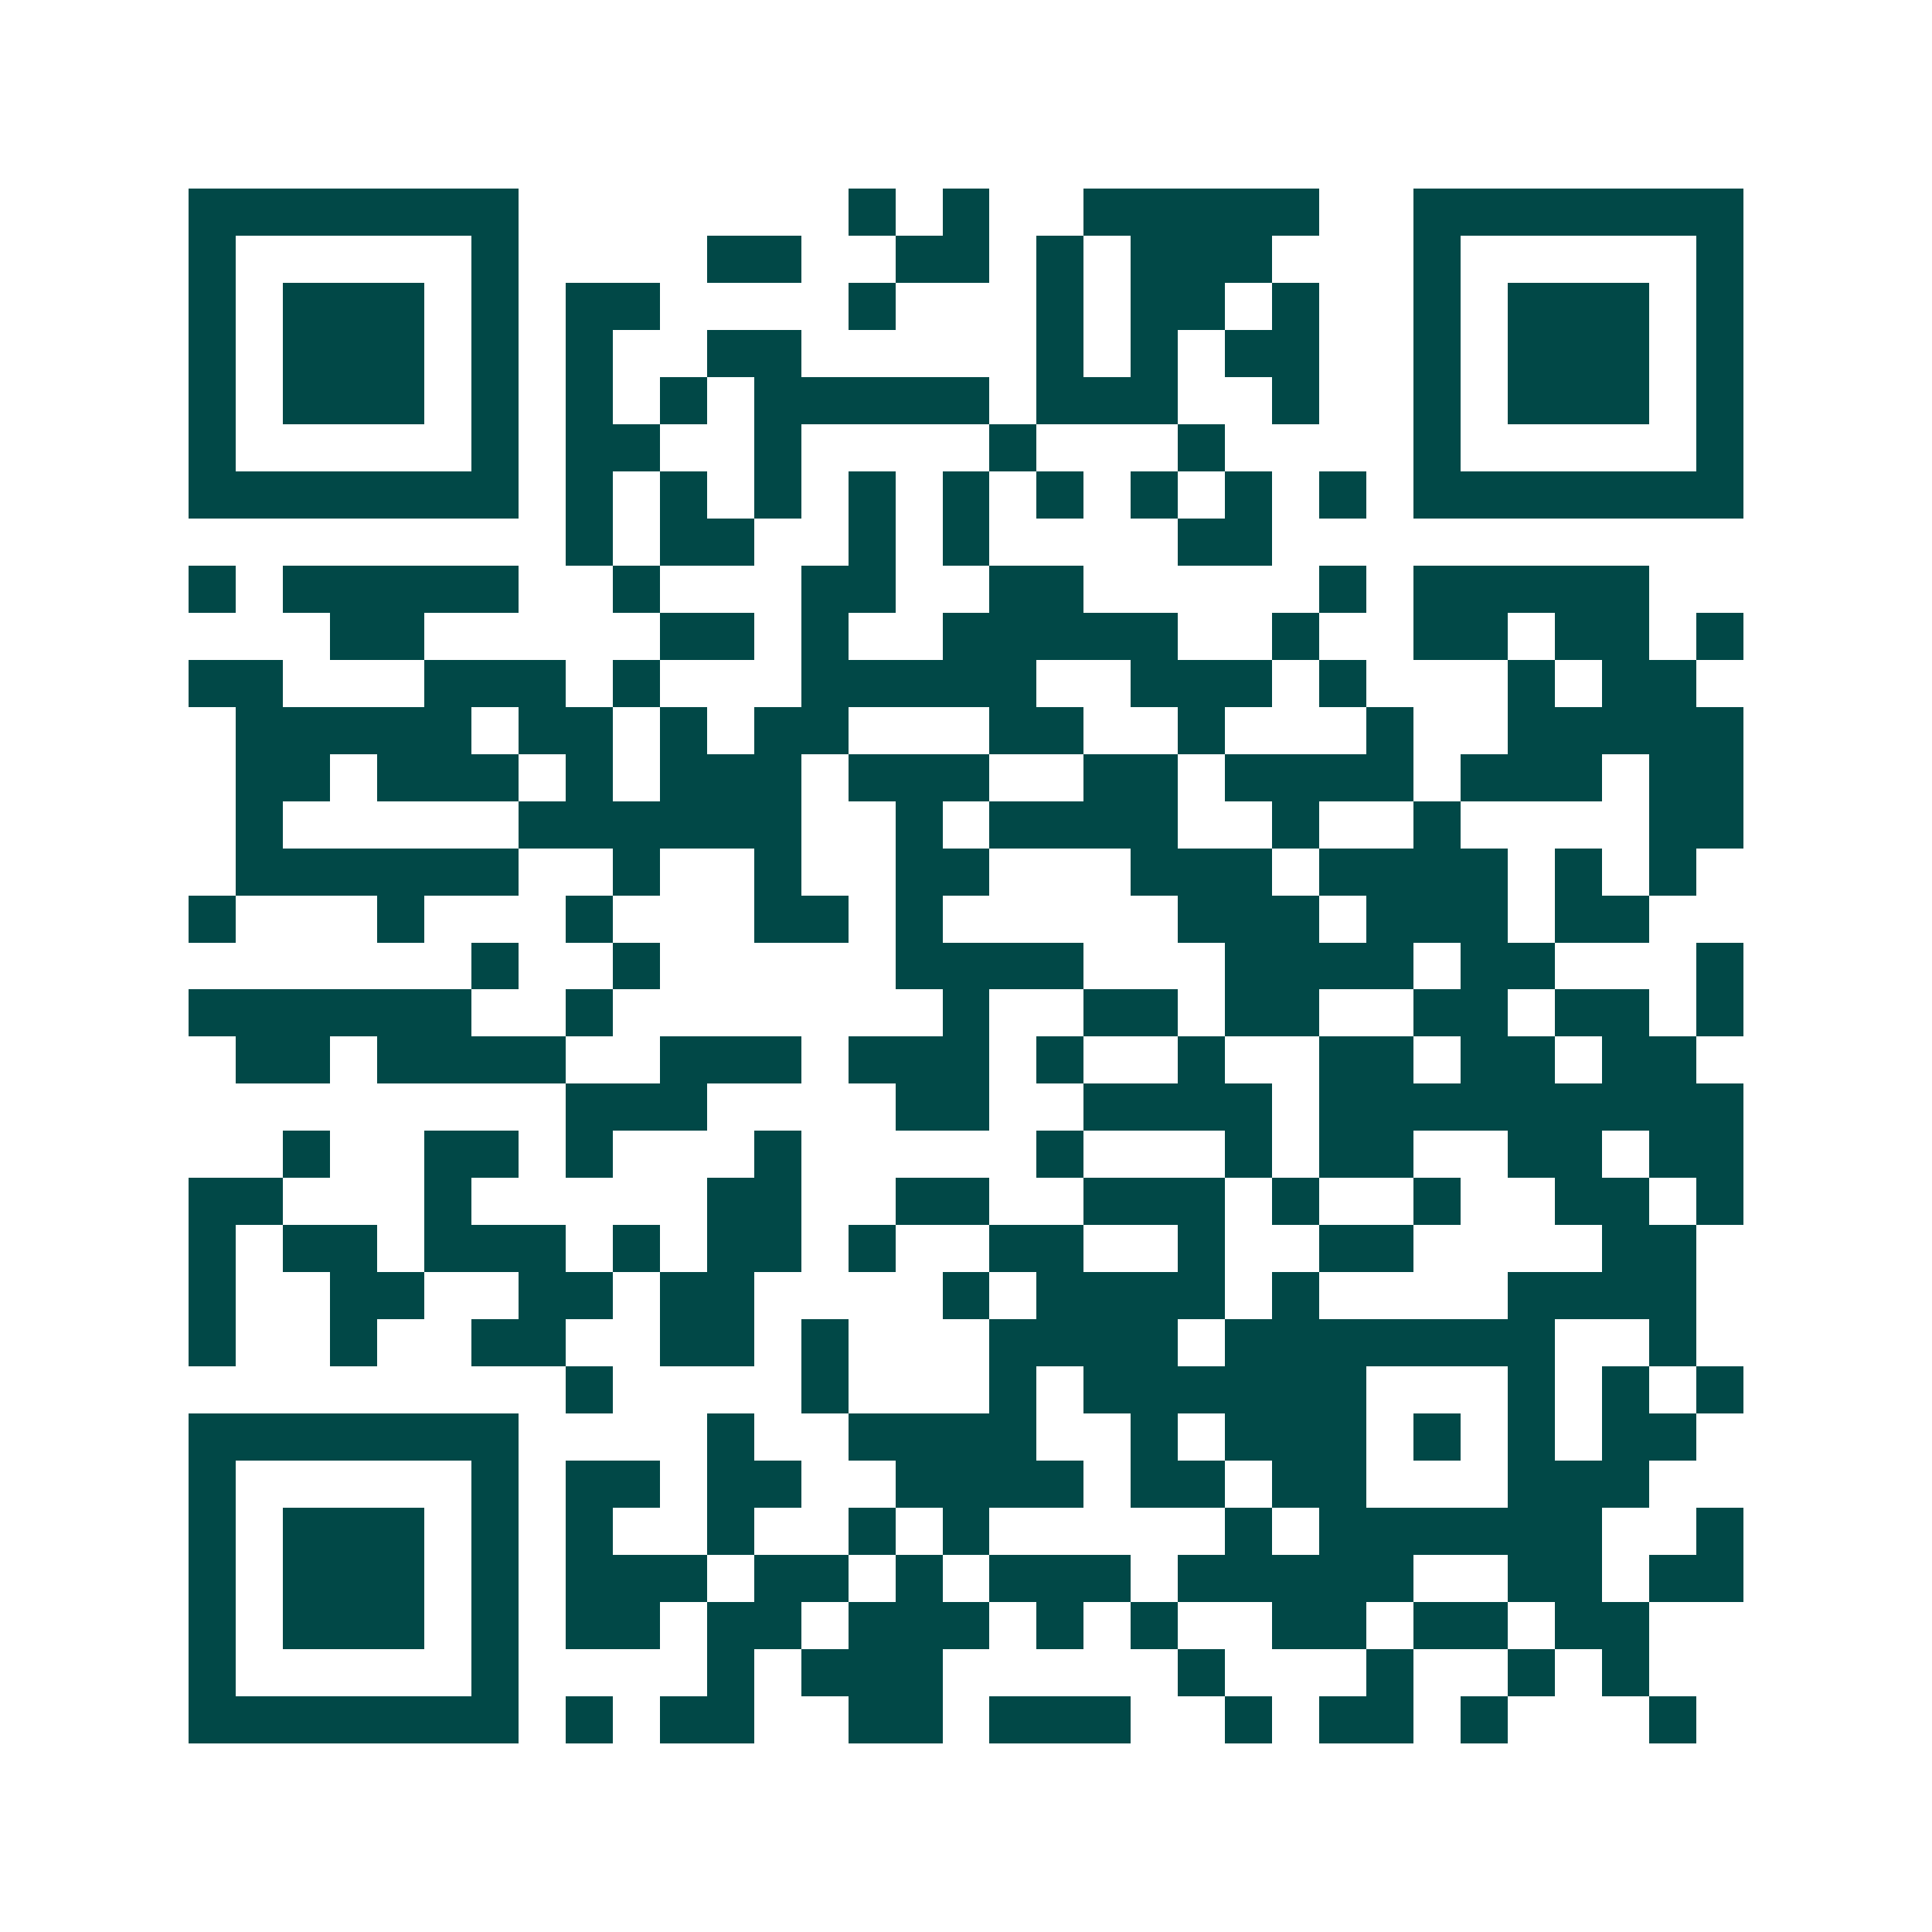 <svg xmlns="http://www.w3.org/2000/svg" width="200" height="200" viewBox="0 0 41 41" shape-rendering="crispEdges"><path fill="#ffffff" d="M0 0h41v41H0z"/><path stroke="#014847" d="M4 4.5h7m7 0h1m1 0h1m2 0h5m2 0h7M4 5.5h1m5 0h1m4 0h2m2 0h2m1 0h1m1 0h3m3 0h1m5 0h1M4 6.5h1m1 0h3m1 0h1m1 0h2m4 0h1m3 0h1m1 0h2m1 0h1m2 0h1m1 0h3m1 0h1M4 7.5h1m1 0h3m1 0h1m1 0h1m2 0h2m5 0h1m1 0h1m1 0h2m2 0h1m1 0h3m1 0h1M4 8.5h1m1 0h3m1 0h1m1 0h1m1 0h1m1 0h5m1 0h3m2 0h1m2 0h1m1 0h3m1 0h1M4 9.5h1m5 0h1m1 0h2m2 0h1m4 0h1m3 0h1m4 0h1m5 0h1M4 10.5h7m1 0h1m1 0h1m1 0h1m1 0h1m1 0h1m1 0h1m1 0h1m1 0h1m1 0h1m1 0h7M12 11.5h1m1 0h2m2 0h1m1 0h1m4 0h2M4 12.5h1m1 0h5m2 0h1m3 0h2m2 0h2m5 0h1m1 0h5M7 13.5h2m5 0h2m1 0h1m2 0h5m2 0h1m2 0h2m1 0h2m1 0h1M4 14.5h2m3 0h3m1 0h1m3 0h5m2 0h3m1 0h1m3 0h1m1 0h2M5 15.5h5m1 0h2m1 0h1m1 0h2m3 0h2m2 0h1m3 0h1m2 0h5M5 16.5h2m1 0h3m1 0h1m1 0h3m1 0h3m2 0h2m1 0h4m1 0h3m1 0h2M5 17.5h1m5 0h6m2 0h1m1 0h4m2 0h1m2 0h1m4 0h2M5 18.5h6m2 0h1m2 0h1m2 0h2m3 0h3m1 0h4m1 0h1m1 0h1M4 19.5h1m3 0h1m3 0h1m3 0h2m1 0h1m5 0h3m1 0h3m1 0h2M10 20.5h1m2 0h1m5 0h4m3 0h4m1 0h2m3 0h1M4 21.5h6m2 0h1m7 0h1m2 0h2m1 0h2m2 0h2m1 0h2m1 0h1M5 22.5h2m1 0h4m2 0h3m1 0h3m1 0h1m2 0h1m2 0h2m1 0h2m1 0h2M12 23.5h3m4 0h2m2 0h4m1 0h9M6 24.5h1m2 0h2m1 0h1m3 0h1m5 0h1m3 0h1m1 0h2m2 0h2m1 0h2M4 25.5h2m3 0h1m5 0h2m2 0h2m2 0h3m1 0h1m2 0h1m2 0h2m1 0h1M4 26.5h1m1 0h2m1 0h3m1 0h1m1 0h2m1 0h1m2 0h2m2 0h1m2 0h2m4 0h2M4 27.5h1m2 0h2m2 0h2m1 0h2m4 0h1m1 0h4m1 0h1m4 0h4M4 28.5h1m2 0h1m2 0h2m2 0h2m1 0h1m3 0h4m1 0h7m2 0h1M12 29.5h1m4 0h1m3 0h1m1 0h6m3 0h1m1 0h1m1 0h1M4 30.5h7m4 0h1m2 0h4m2 0h1m1 0h3m1 0h1m1 0h1m1 0h2M4 31.5h1m5 0h1m1 0h2m1 0h2m2 0h4m1 0h2m1 0h2m3 0h3M4 32.5h1m1 0h3m1 0h1m1 0h1m2 0h1m2 0h1m1 0h1m5 0h1m1 0h6m2 0h1M4 33.5h1m1 0h3m1 0h1m1 0h3m1 0h2m1 0h1m1 0h3m1 0h5m2 0h2m1 0h2M4 34.5h1m1 0h3m1 0h1m1 0h2m1 0h2m1 0h3m1 0h1m1 0h1m2 0h2m1 0h2m1 0h2M4 35.5h1m5 0h1m4 0h1m1 0h3m5 0h1m3 0h1m2 0h1m1 0h1M4 36.5h7m1 0h1m1 0h2m2 0h2m1 0h3m2 0h1m1 0h2m1 0h1m3 0h1"/></svg>

